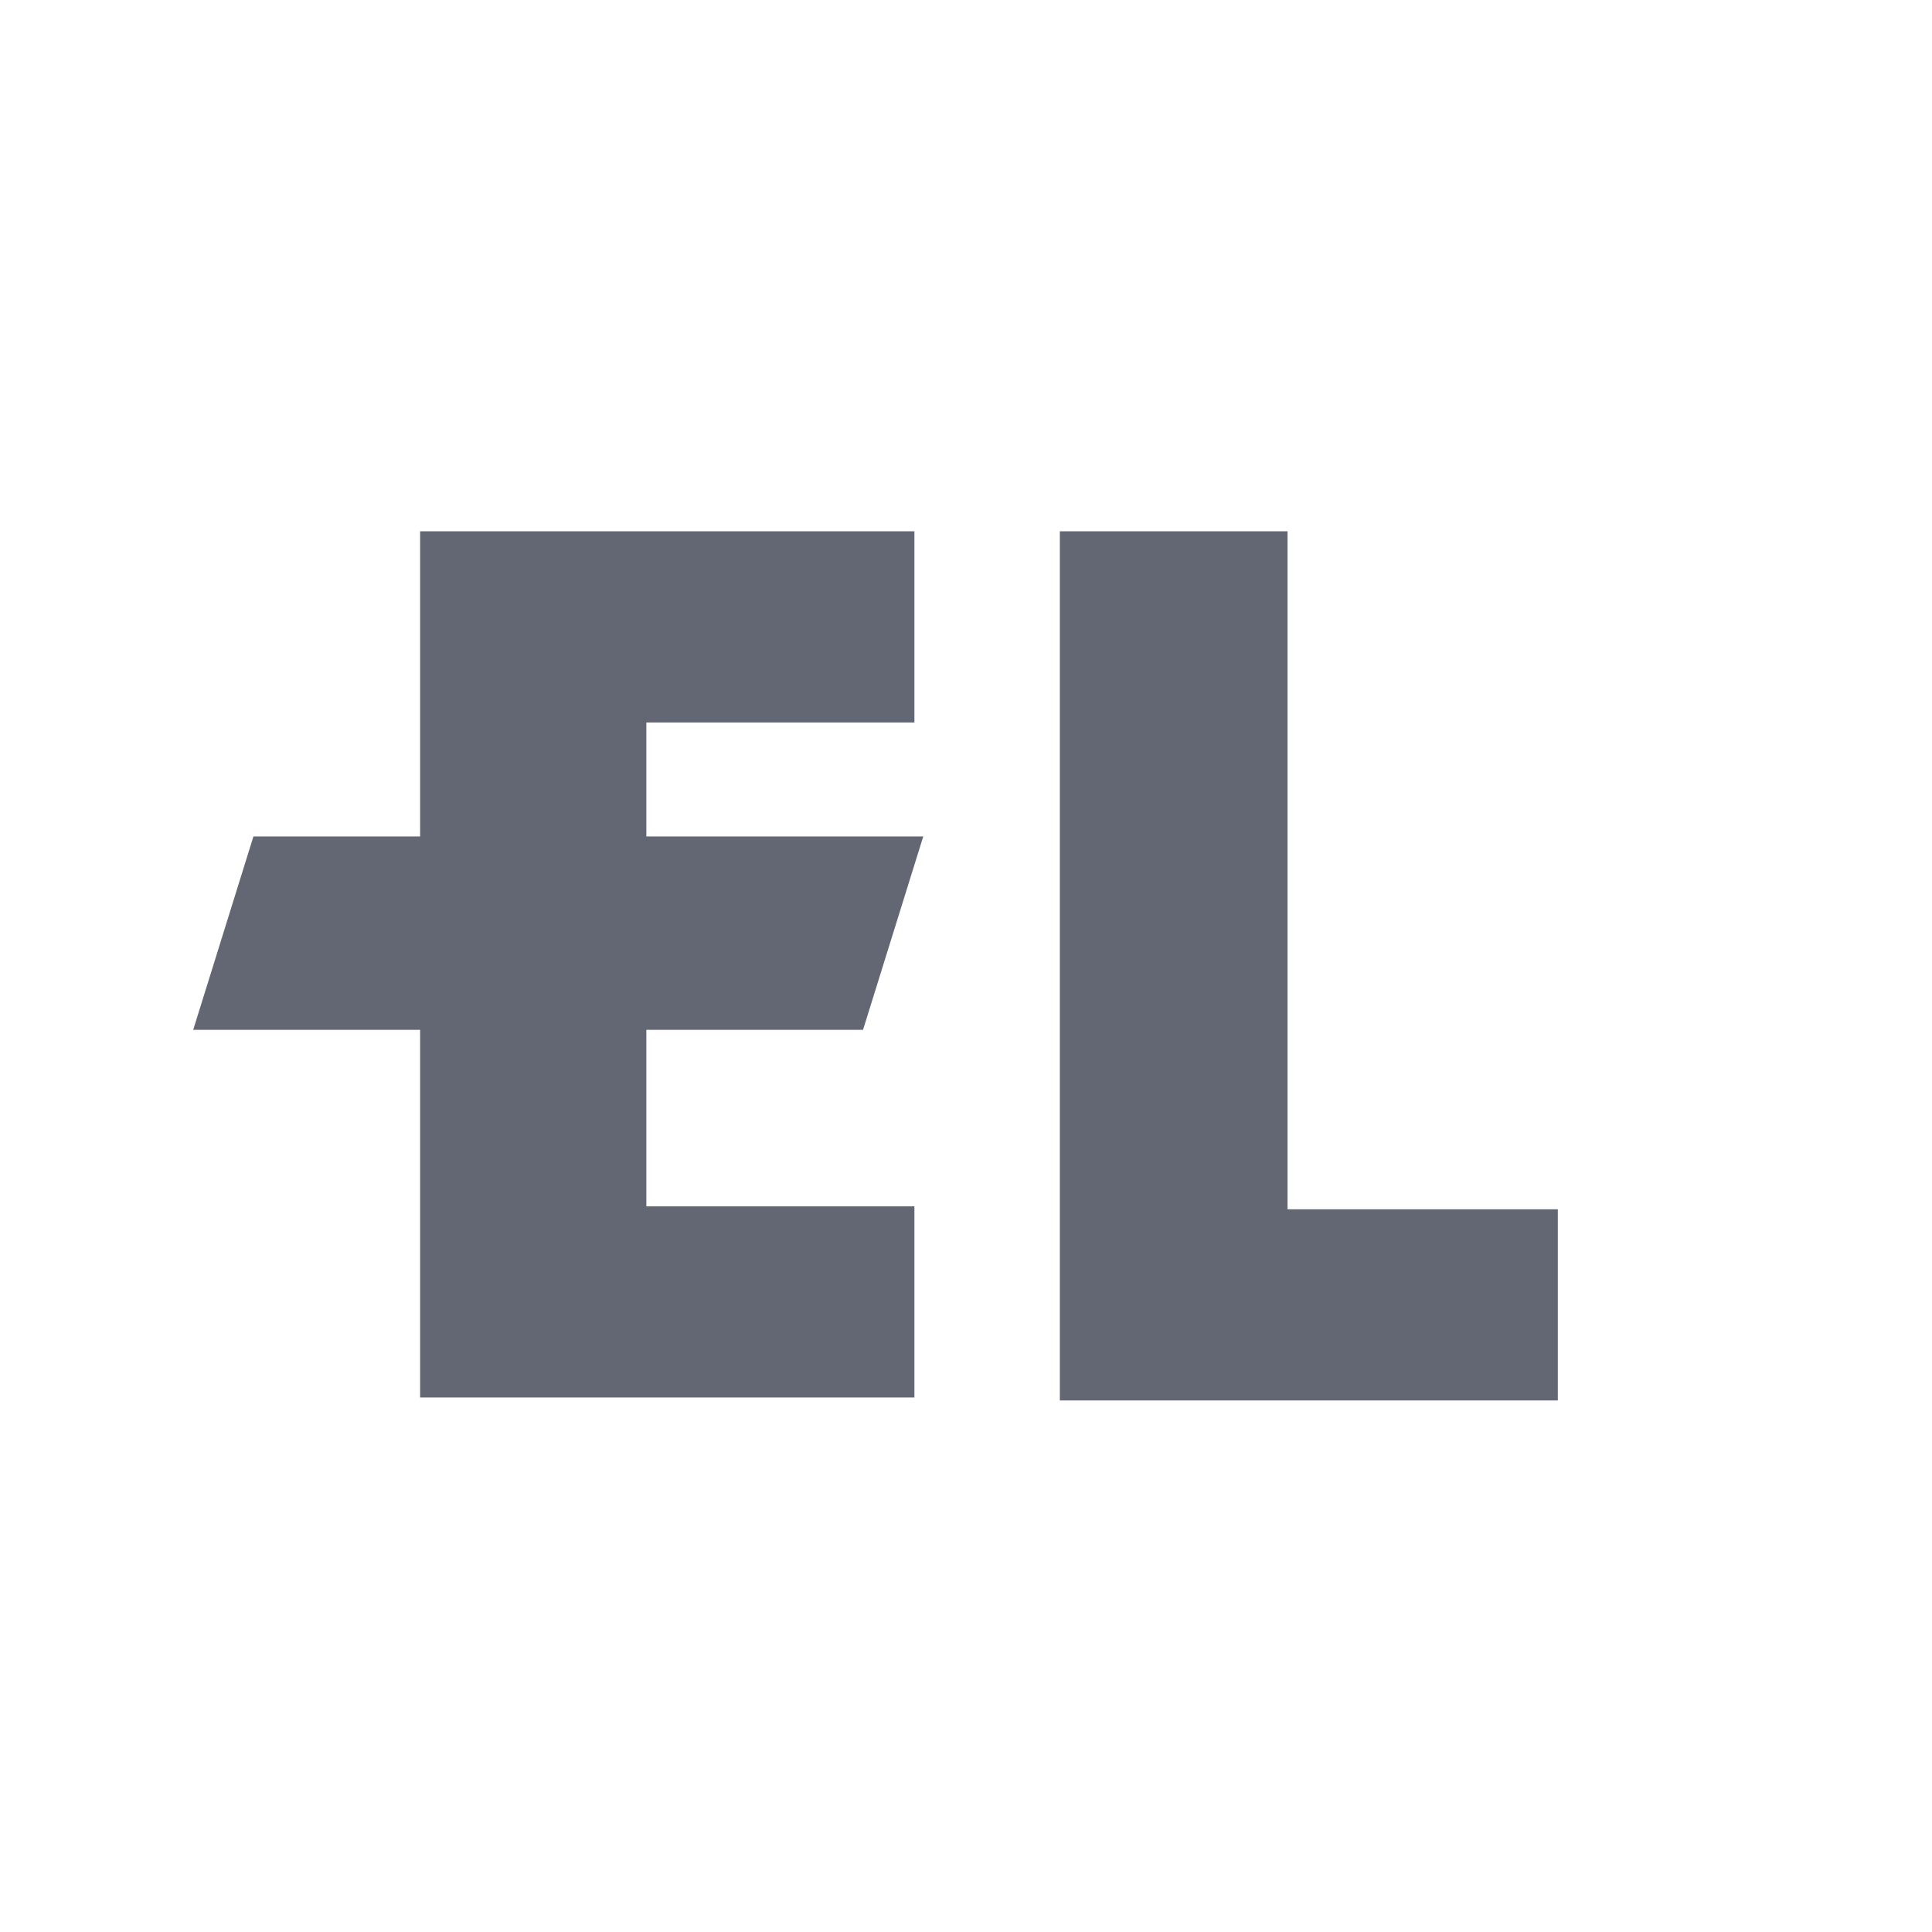 <svg width="40" height="40" viewBox="0 0 40 40" fill="none" xmlns="http://www.w3.org/2000/svg">
<path d="M13.382 21.931V24.976H18.932V28.934H8.698V11H18.932V14.958H13.382V18.003" fill="#636773"/>
<path d="M26.657 11V25.037H32.253V28.995H21.943V11H26.657Z" fill="#636773"/>
<path d="M17.868 21.322H4L5.247 17.318H19.115L17.868 21.322Z" fill="#636773"/>
</svg>
